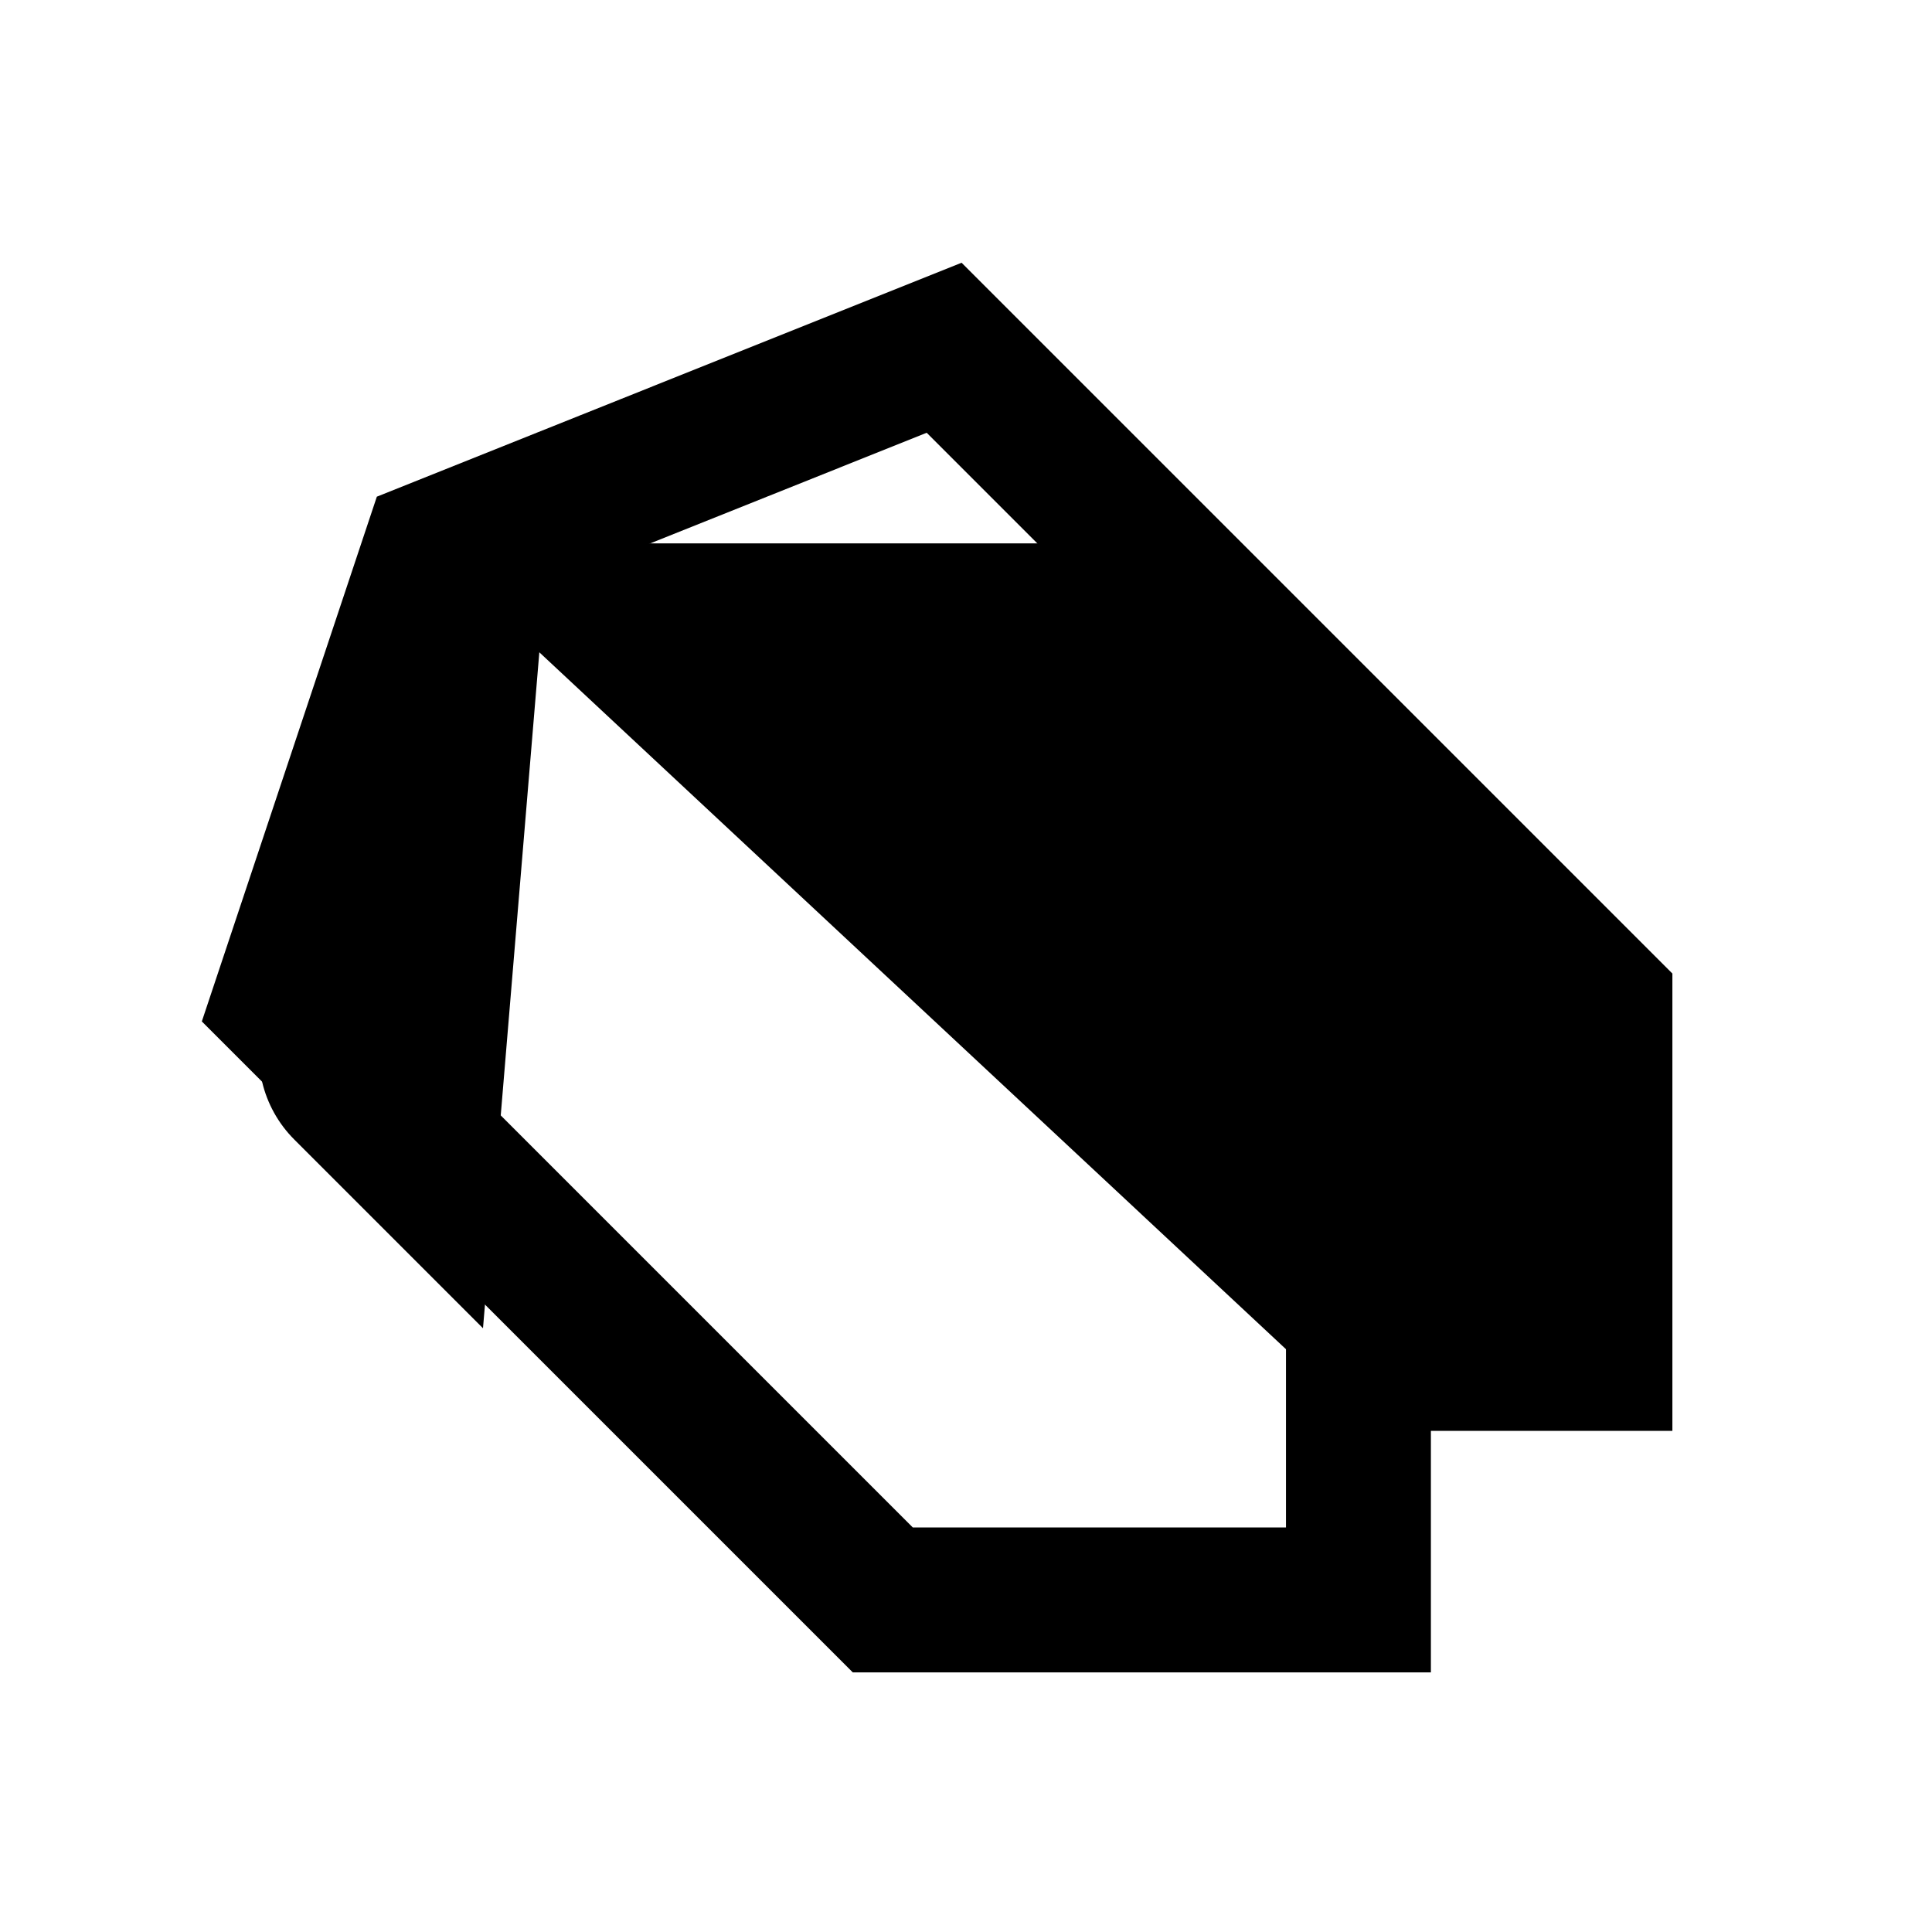 <svg width="16" height="16" viewBox="0 0 16 16" fill="none" xmlns="http://www.w3.org/2000/svg">
    <path d="M12 11.25H11.25V12V13.25H7.311L2.358 8.297L3.602 4.567L7.819 2.88L13.25 8.311V11.25H12Z" stroke="black" stroke-width="1.2"/>
    <path d="M10.928 11.433L3.5 4.5H9.896C9.963 4.5 10.026 4.526 10.073 4.573L13.427 7.927C13.474 7.974 13.5 8.037 13.5 8.104V11.25C13.5 11.388 13.388 11.5 13.25 11.5H11.098C11.035 11.5 10.974 11.476 10.928 11.433Z" fill="black"/>
    <path d="M4 11L4.5 5C3.972 4.736 3.333 5.001 3.146 5.561L2.195 8.414C2.076 8.773 2.169 9.169 2.437 9.437L4 11Z" fill="black"/>
</svg>

